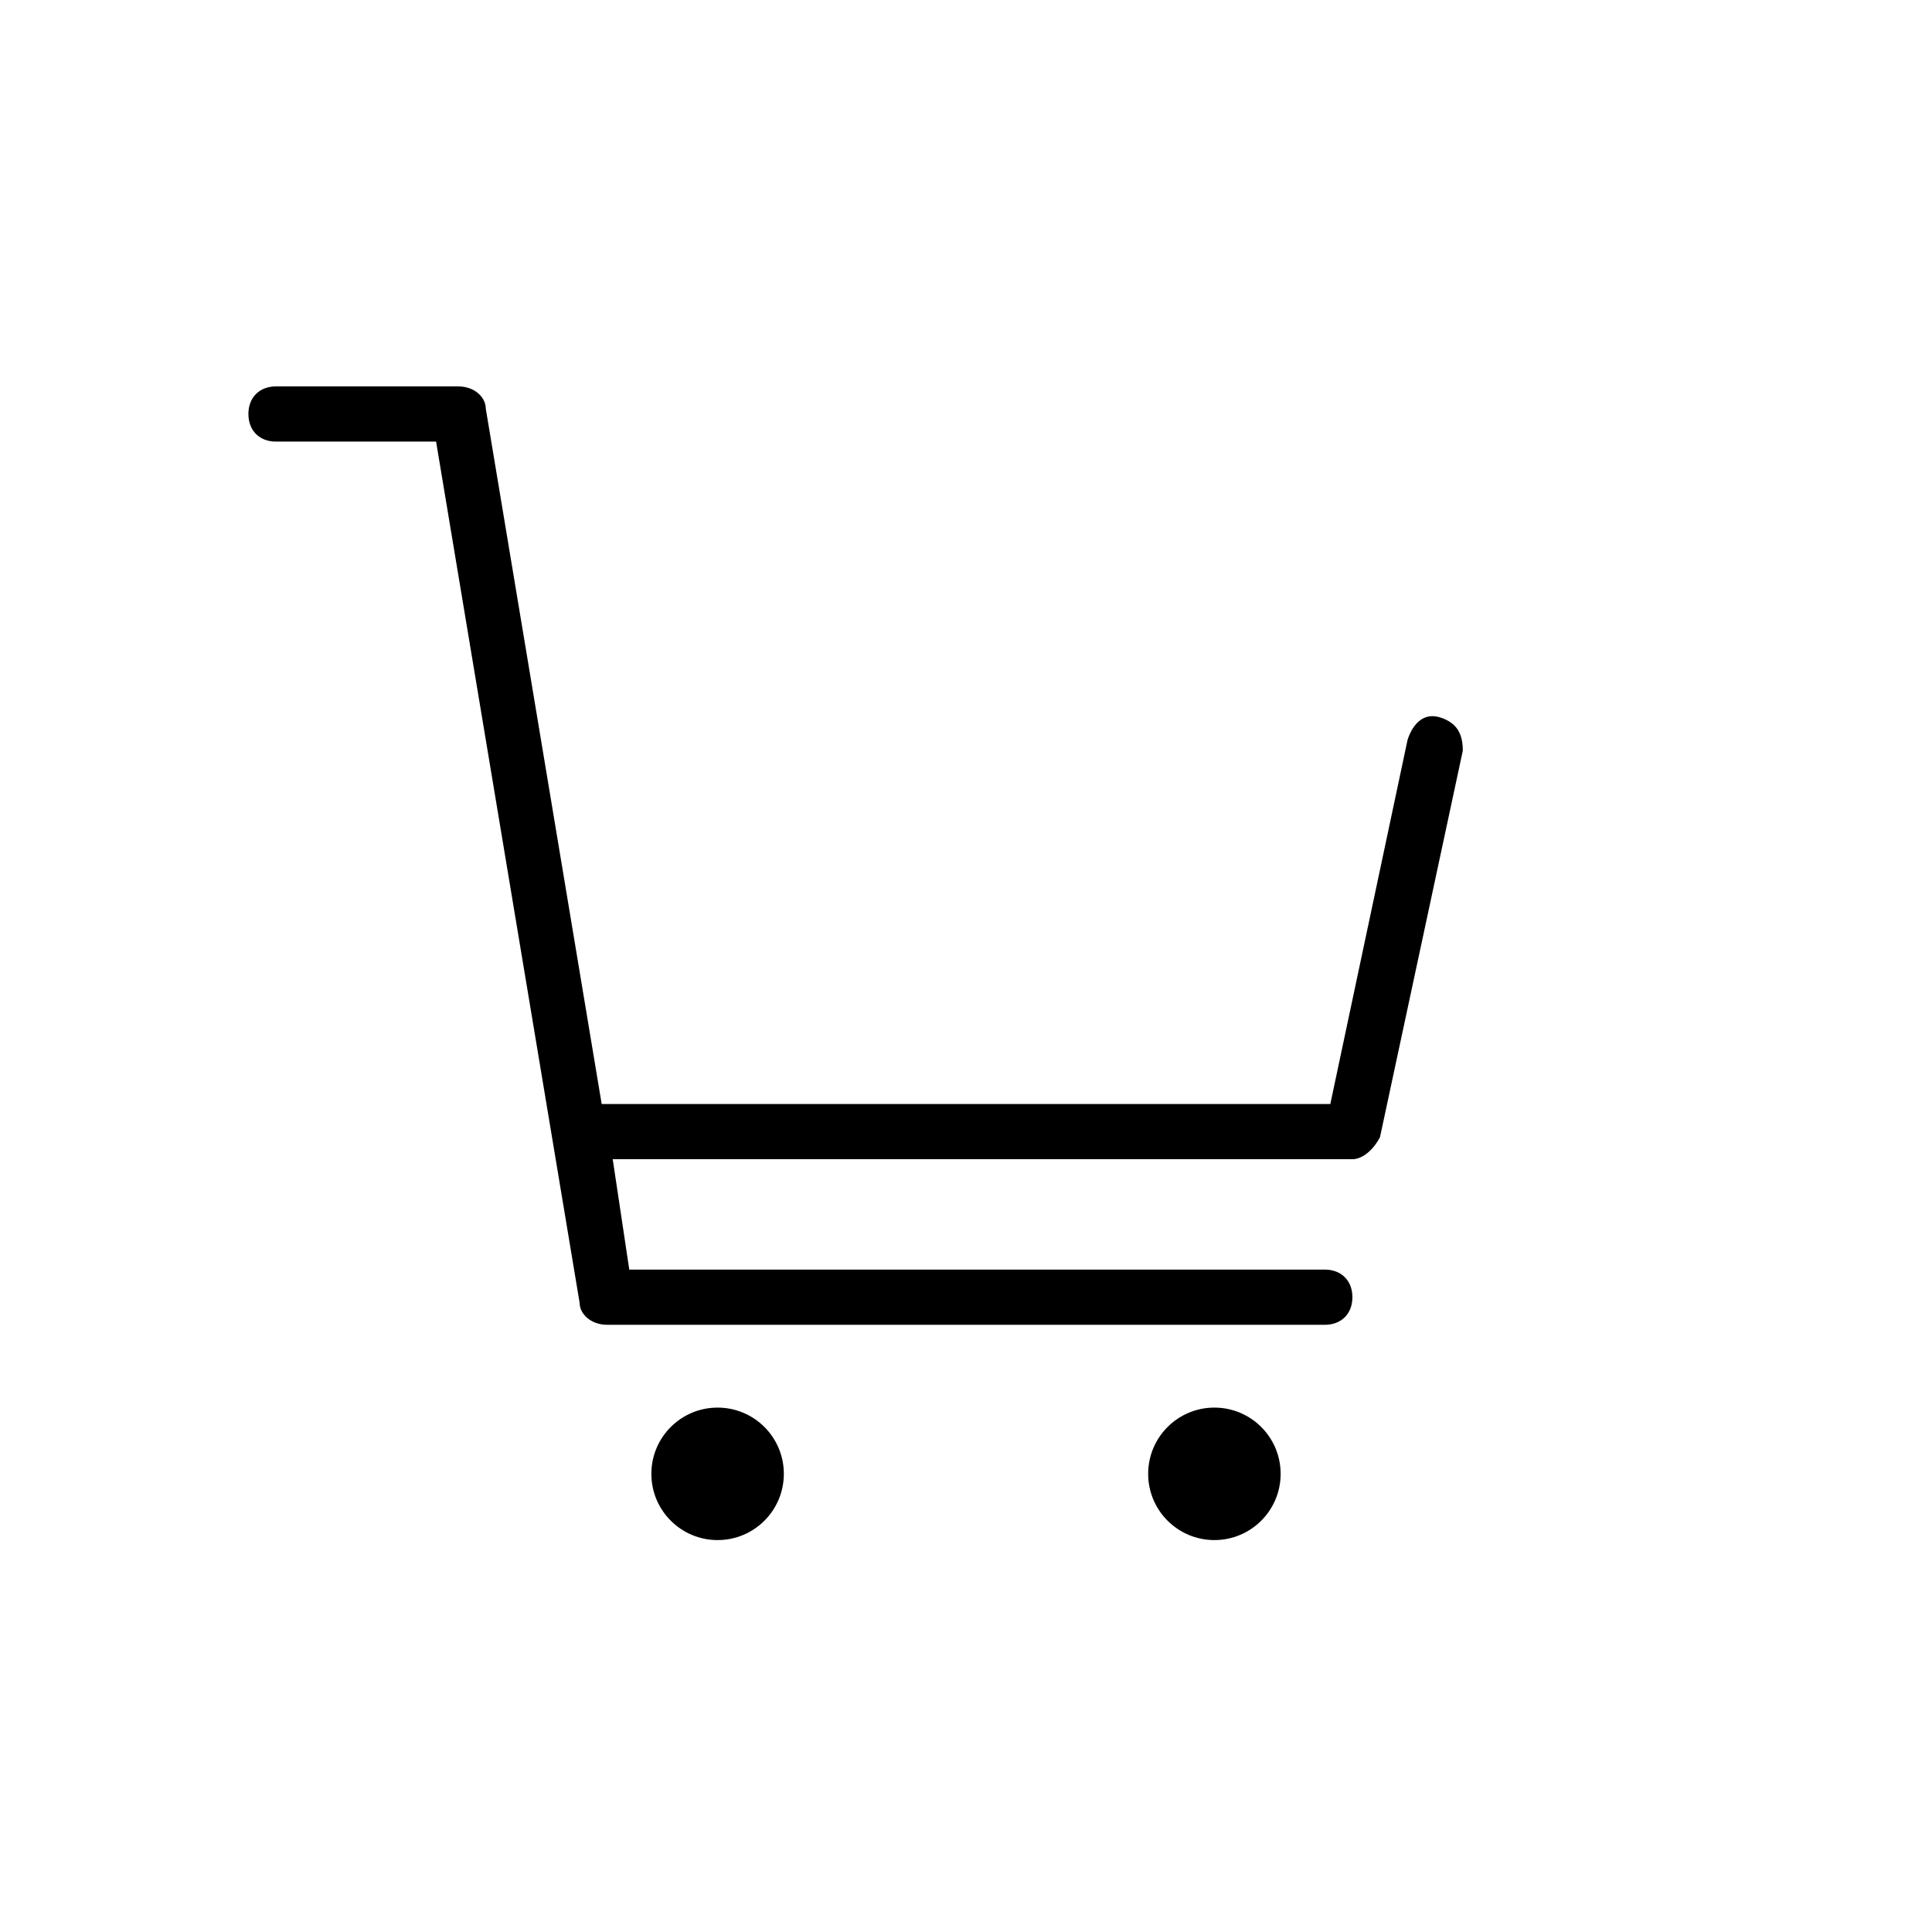 <?xml version="1.0" encoding="utf-8"?>
<!-- Generator: Adobe Illustrator 18.0.0, SVG Export Plug-In . SVG Version: 6.00 Build 0)  -->
<!DOCTYPE svg PUBLIC "-//W3C//DTD SVG 1.1//EN" "http://www.w3.org/Graphics/SVG/1.1/DTD/svg11.dtd">
<svg version="1.1" id="Layer_1" xmlns="http://www.w3.org/2000/svg" xmlns:xlink="http://www.w3.org/1999/xlink" x="0px" y="0px"
	 width="35px" height="35px" viewBox="0 0 35 35" enable-background="new 0 0 35 35" xml:space="preserve">
<circle cx="22" cy="26.7" r="1.2"/>
<circle cx="13" cy="26.7" r="1.2"/>
<path d="M26.1,13c-0.3-0.1-0.5,0.1-0.6,0.4L24.1,20H10.9L8.8,7.4C8.8,7.2,8.6,7,8.3,7H5C4.7,7,4.5,7.2,4.5,7.5S4.7,8,5,8h2.9
	L10,20.6l0,0l0,0l0.5,3c0,0.2,0.2,0.4,0.5,0.4h13c0.3,0,0.5-0.2,0.5-0.5S24.3,23,24,23H11.4l-0.3-2h13.4c0.2,0,0.4-0.2,0.5-0.4
	l1.5-7C26.5,13.3,26.4,13.1,26.1,13z"/>
</svg>
